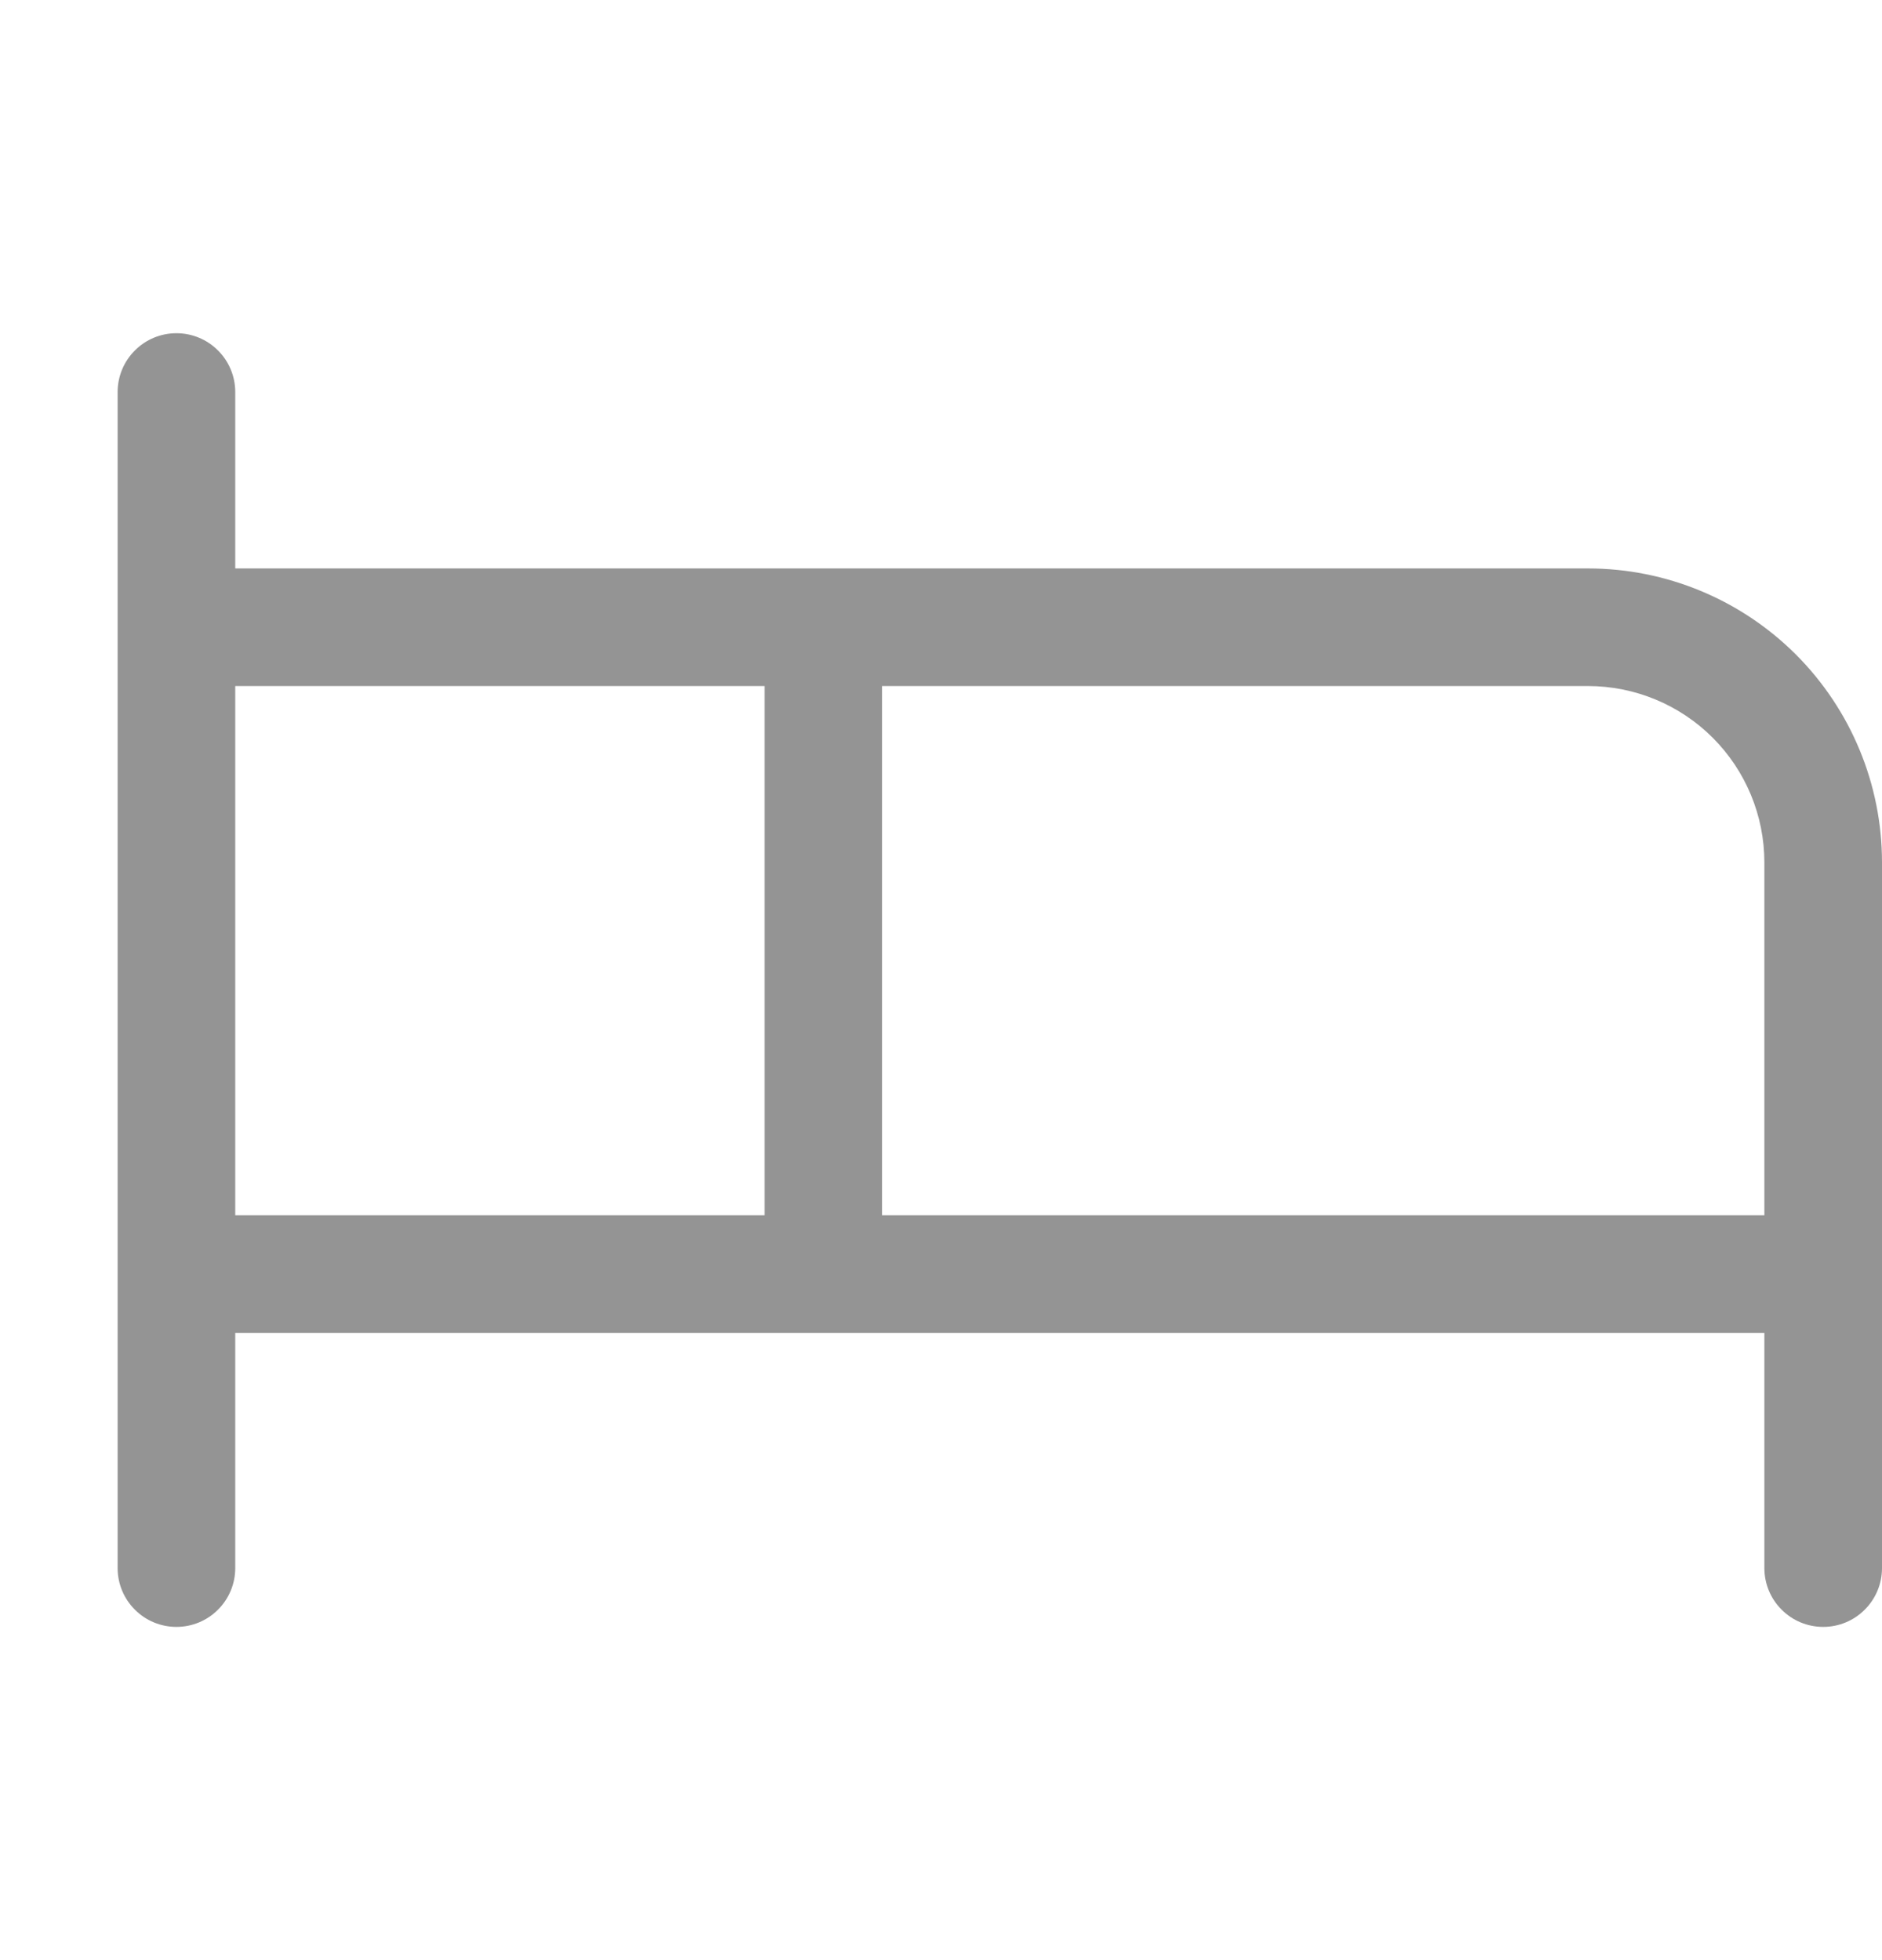 <svg width="24" height="25" viewBox="0 0 24 25" fill="none" xmlns="http://www.w3.org/2000/svg">
<path d="M20.25 7.25H3V5C3 4.801 2.921 4.61 2.78 4.47C2.64 4.329 2.449 4.25 2.25 4.25C2.051 4.25 1.86 4.329 1.72 4.47C1.579 4.61 1.5 4.801 1.5 5V20C1.5 20.199 1.579 20.39 1.72 20.53C1.86 20.671 2.051 20.75 2.25 20.75C2.449 20.75 2.64 20.671 2.78 20.53C2.921 20.39 3 20.199 3 20V17H22.5V20C22.5 20.199 22.579 20.39 22.72 20.53C22.86 20.671 23.051 20.75 23.25 20.75C23.449 20.75 23.64 20.671 23.78 20.53C23.921 20.39 24 20.199 24 20V11C24 10.005 23.605 9.052 22.902 8.348C22.198 7.645 21.245 7.25 20.25 7.25ZM3 8.75H9.75V15.5H3V8.75ZM11.25 15.5V8.75H20.25C20.847 8.75 21.419 8.987 21.841 9.409C22.263 9.831 22.5 10.403 22.5 11V15.5H11.25Z" fill="#949494"/>
</svg>
